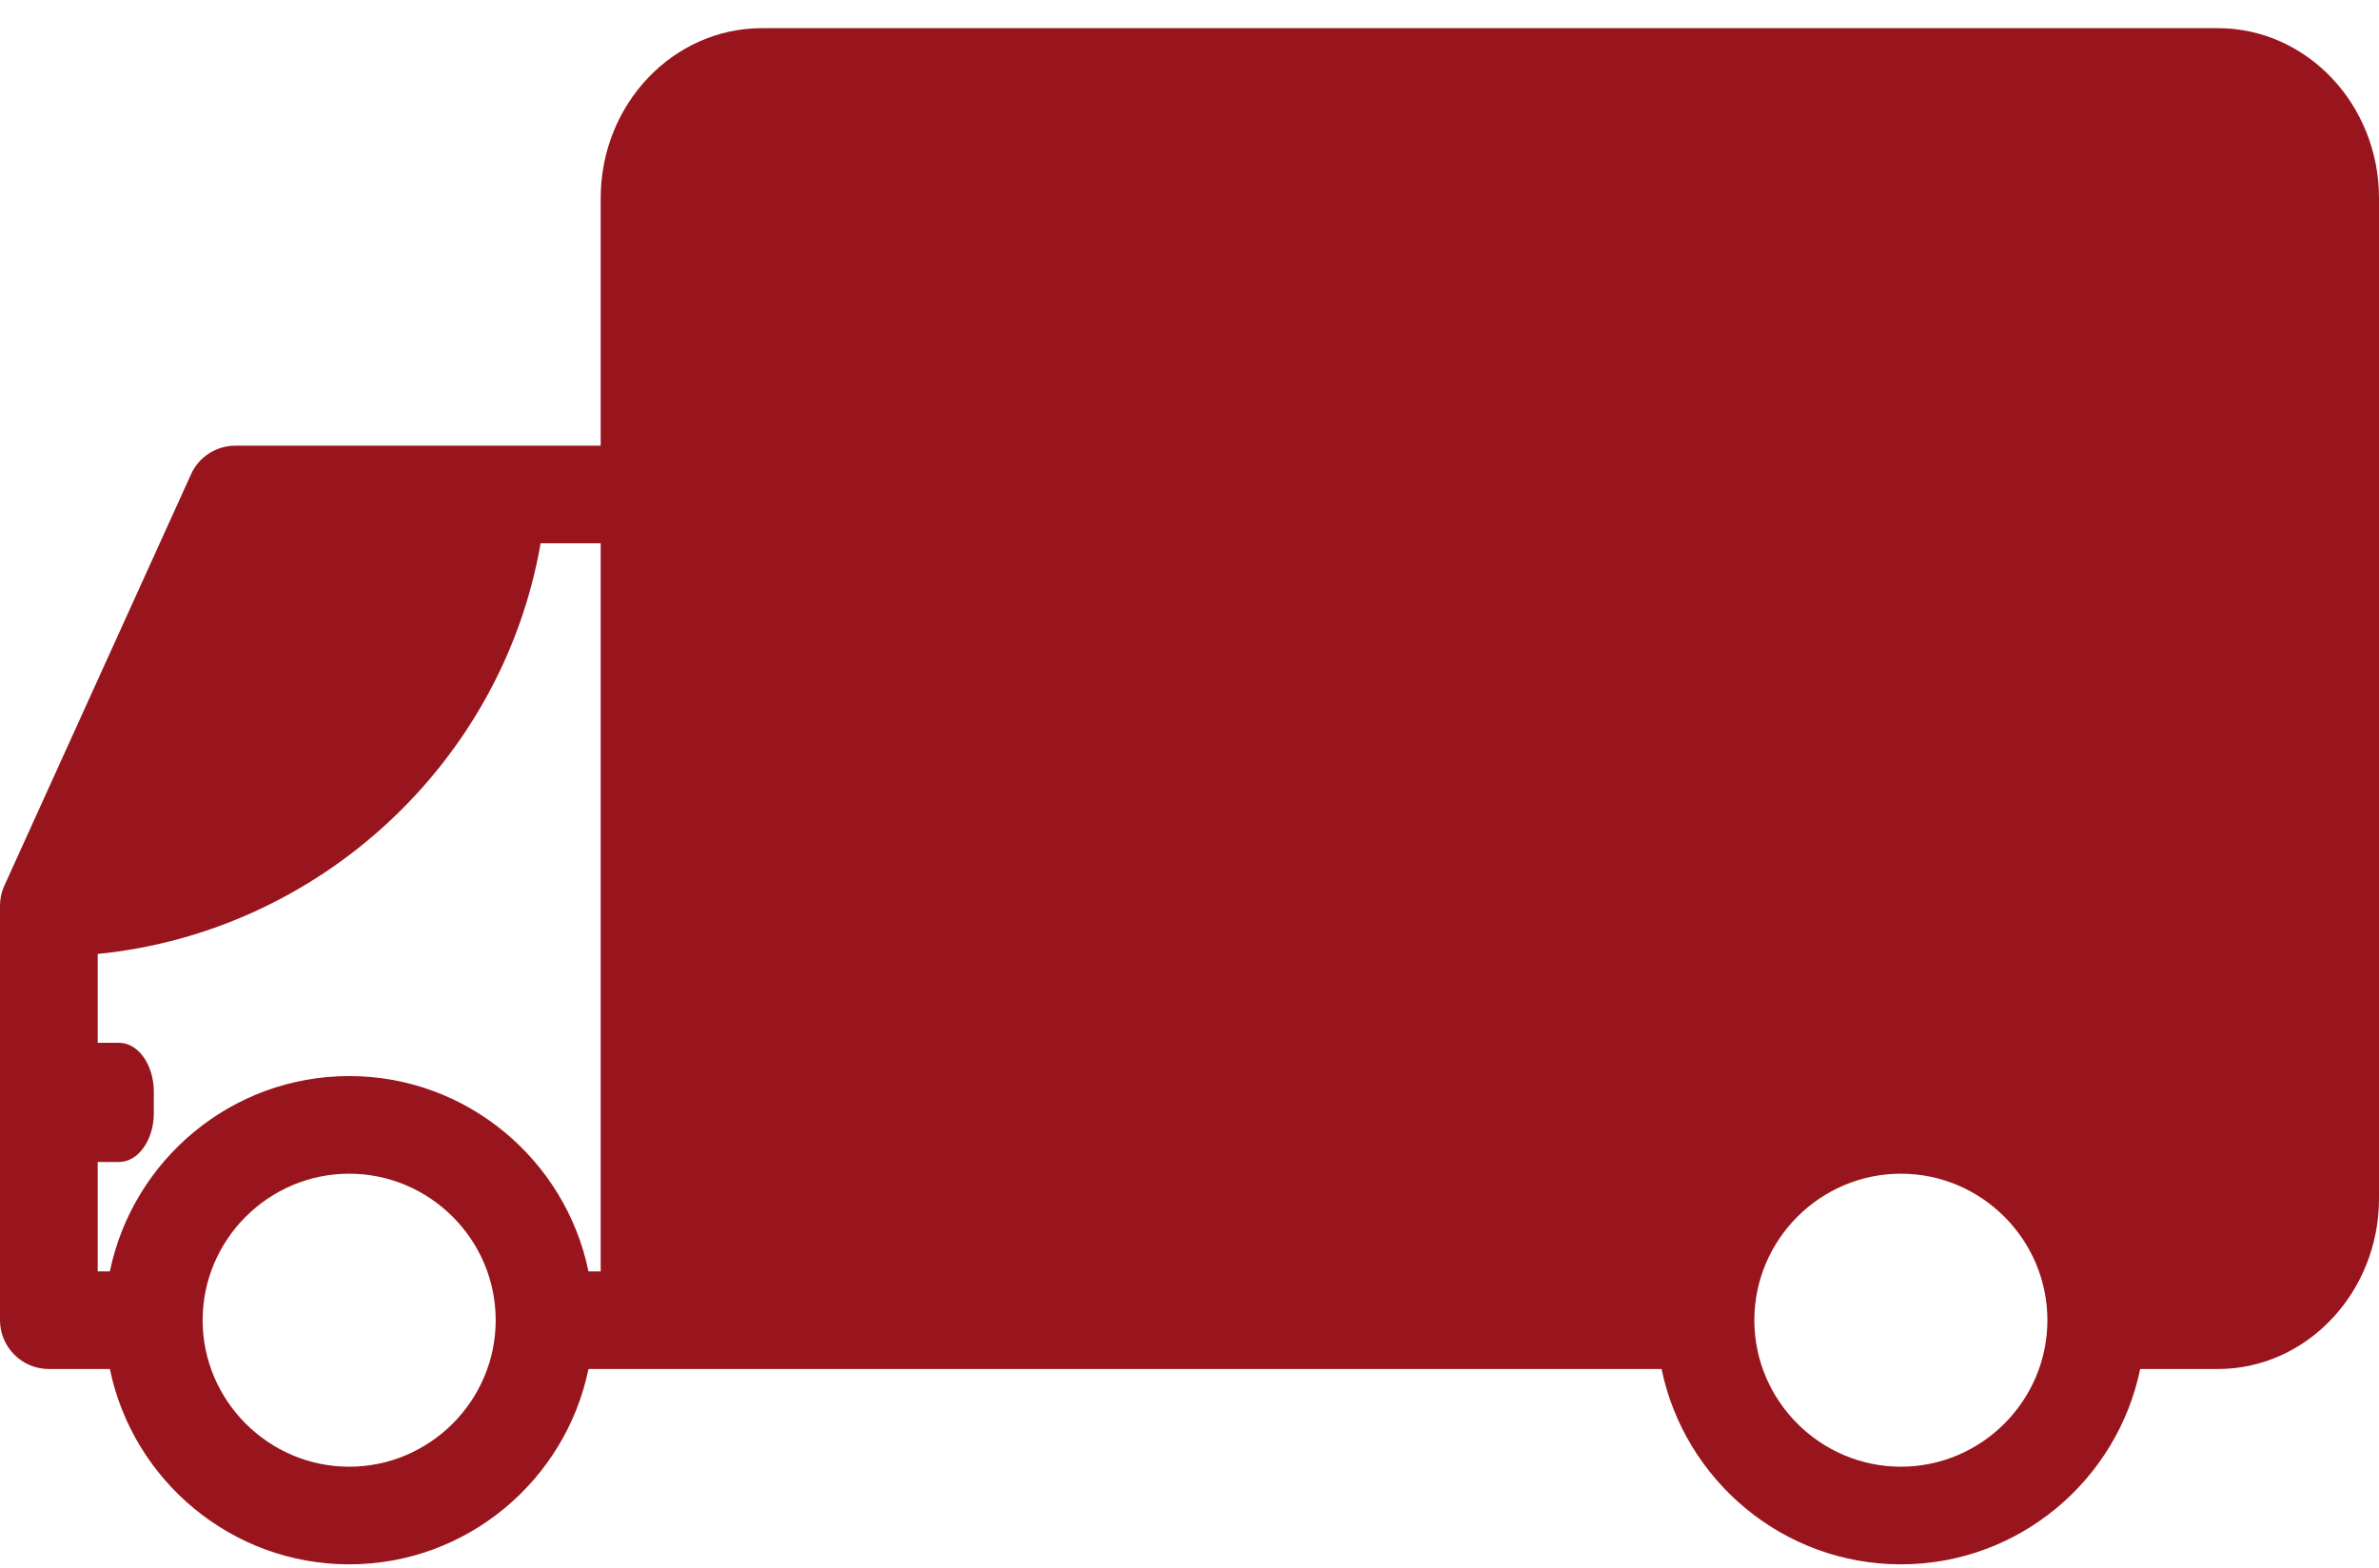 <svg width="44" height="29" viewBox="0 0 44 29" fill="none" xmlns="http://www.w3.org/2000/svg">
    <path d="M0.081 16.382L3.532 8.776C3.676 8.451 4.001 8.244 4.354 8.244H11.11V3.664C11.11 1.93 12.447 0.521 14.091 0.521H41.019C42.663 0.521 44 1.93 44 3.664V22.172C44 23.906 42.663 25.324 41.019 25.324H39.583C39.159 27.384 37.334 28.937 35.157 28.937C32.98 28.937 31.156 27.384 30.731 25.324H10.884C10.46 27.384 8.635 28.937 6.458 28.937C4.281 28.937 2.457 27.384 2.032 25.324H0.903C0.406 25.324 7.50064e-07 24.918 7.50064e-07 24.421V16.752C7.50064e-07 16.626 0.027 16.499 0.081 16.382ZM35.157 27.131C36.648 27.131 37.867 25.911 37.867 24.421C37.867 22.93 36.648 21.711 35.157 21.711C33.667 21.711 32.447 22.93 32.447 24.421C32.447 25.911 33.667 27.131 35.157 27.131ZM6.458 27.131C7.949 27.131 9.168 25.911 9.168 24.421C9.168 22.93 7.949 21.711 6.458 21.711C4.968 21.711 3.748 22.93 3.748 24.421C3.748 25.911 4.968 27.131 6.458 27.131ZM1.807 19.29H2.204C2.556 19.29 2.845 19.697 2.845 20.194V20.591C2.845 21.088 2.556 21.494 2.204 21.494H1.807V23.518H2.032C2.457 21.458 4.281 19.905 6.458 19.905C8.635 19.905 10.46 21.458 10.884 23.518H11.11V10.05H9.999C9.294 14.106 5.907 17.24 1.807 17.646V19.29Z" fill="#99151D"/>
</svg>

